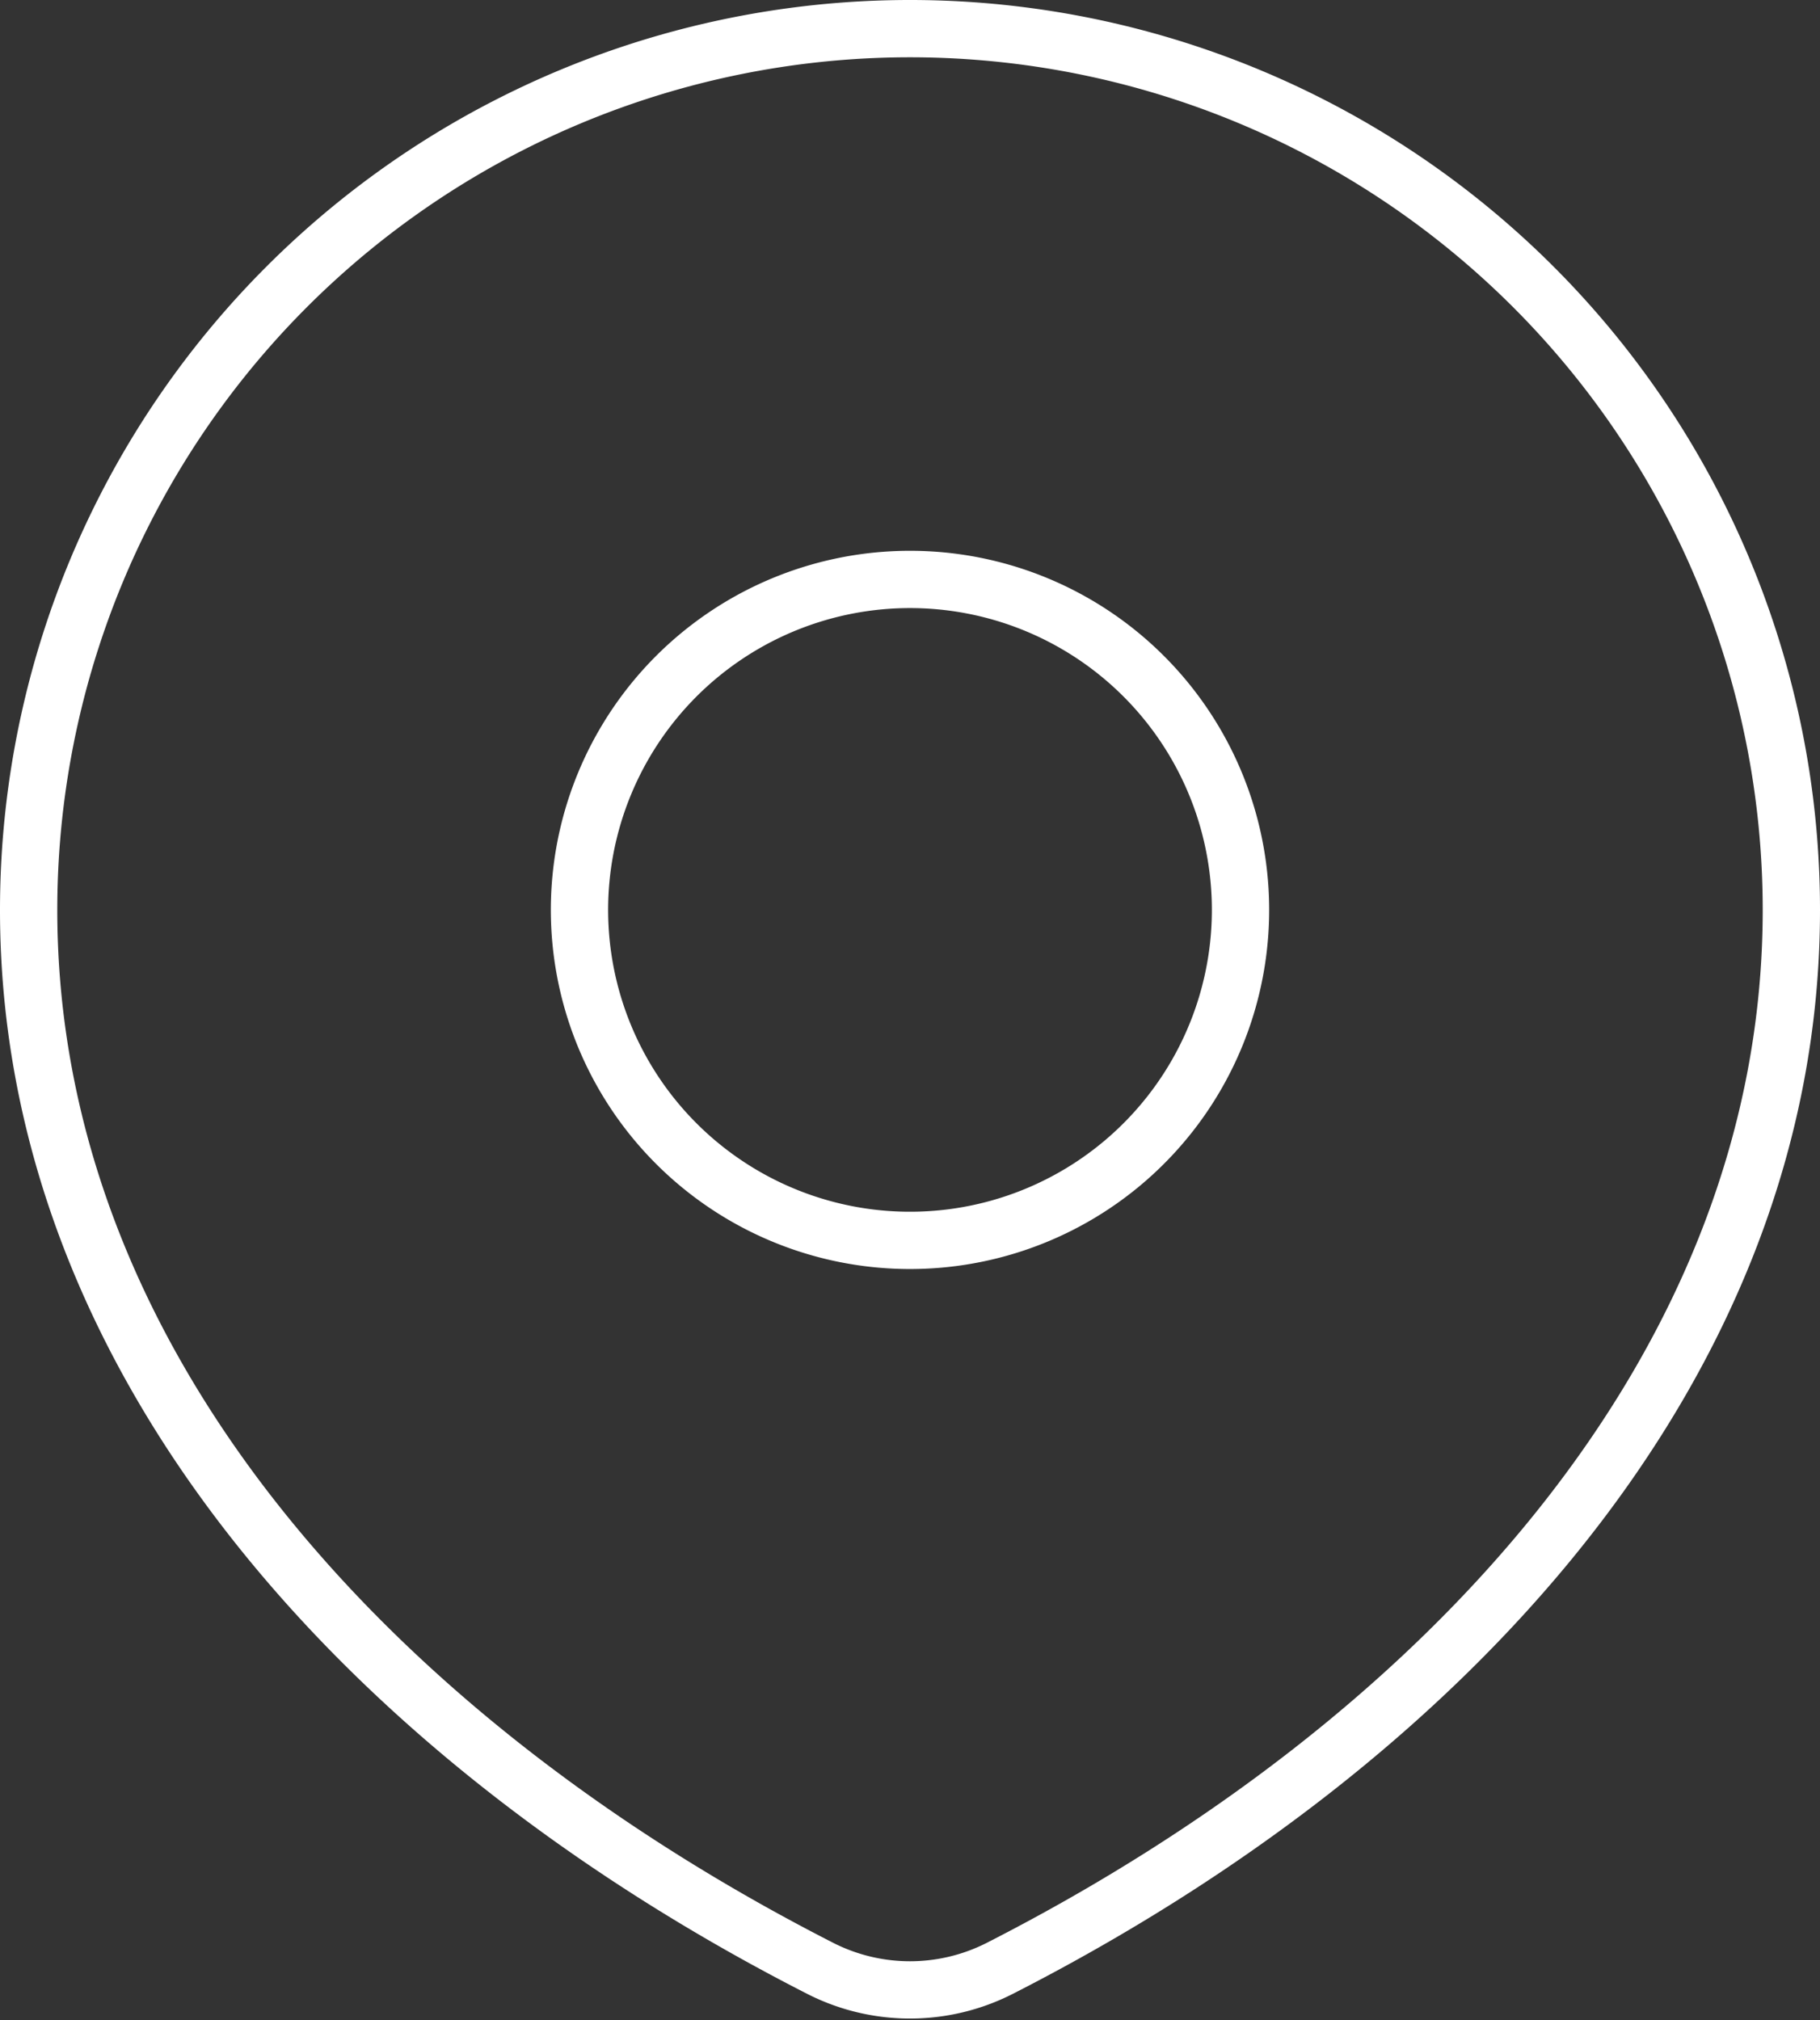 <svg xmlns="http://www.w3.org/2000/svg" width="31.768" height="35.263" viewBox="0 0 31.768 35.263">
    <rect x="0" y="0" width="31.768" height="35.263" fill="#333333" stroke="none"/>
    <path data-name="Trazado 7936" d="M48.953 57.86c7.759-3.96 13.815-10.509 13.815-18.476a15.384 15.384 0 1 0-30.768 0c0 7.967 6.056 14.516 13.815 18.476a3.453 3.453 0 0 0 3.138 0z" transform="translate(-31.5 -23.5)" style="fill:none;stroke:#fff;stroke-linecap:round;stroke-linejoin:round"/>
    <path data-name="Trazado 7937" d="M83.538 69.769A5.769 5.769 0 1 1 77.769 64a5.769 5.769 0 0 1 5.769 5.769z" transform="translate(-61.885 -53.885)" style="fill:none;stroke:#fff;stroke-linecap:round;stroke-linejoin:round"/>
</svg>
